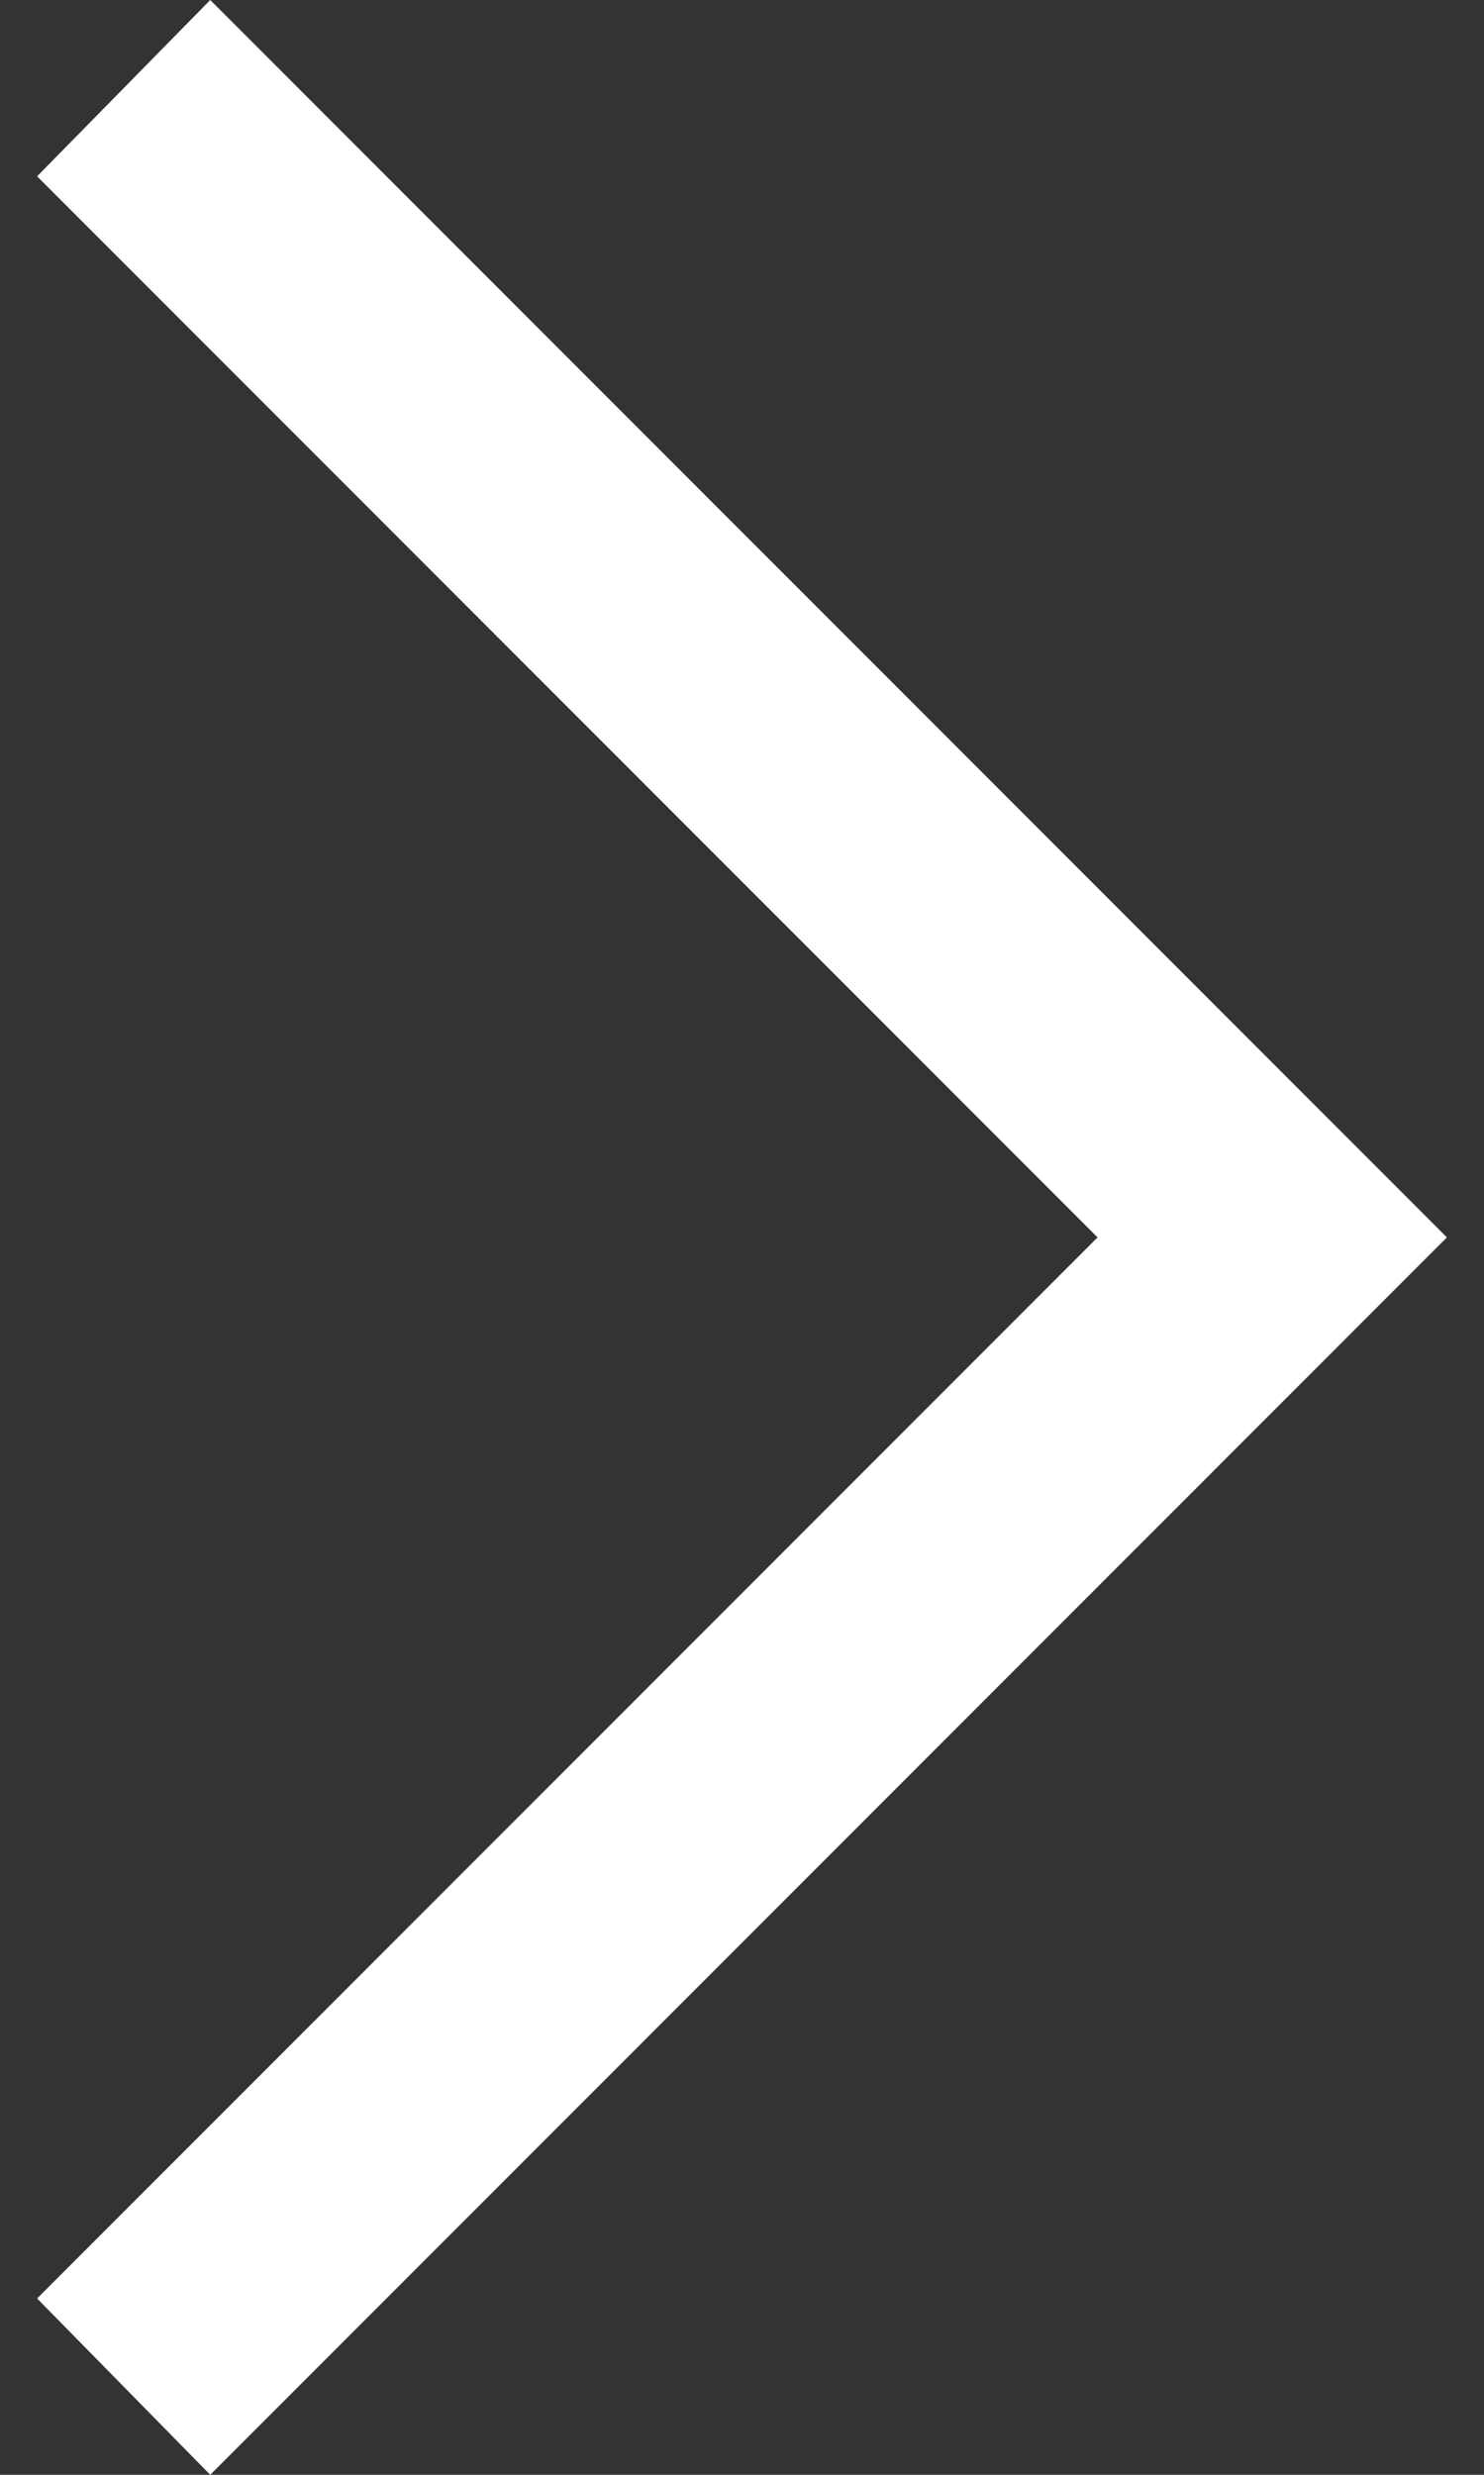 <svg xmlns="http://www.w3.org/2000/svg" width="12" height="20" fill="none"><rect width="100%" height="100%" fill="#333333" stroke="none"/><path fill="#fff" d="m1.7 0 10 10-10 10-1.4-1.425L8.875 10 .3 1.425 1.7 0Z"/></svg>